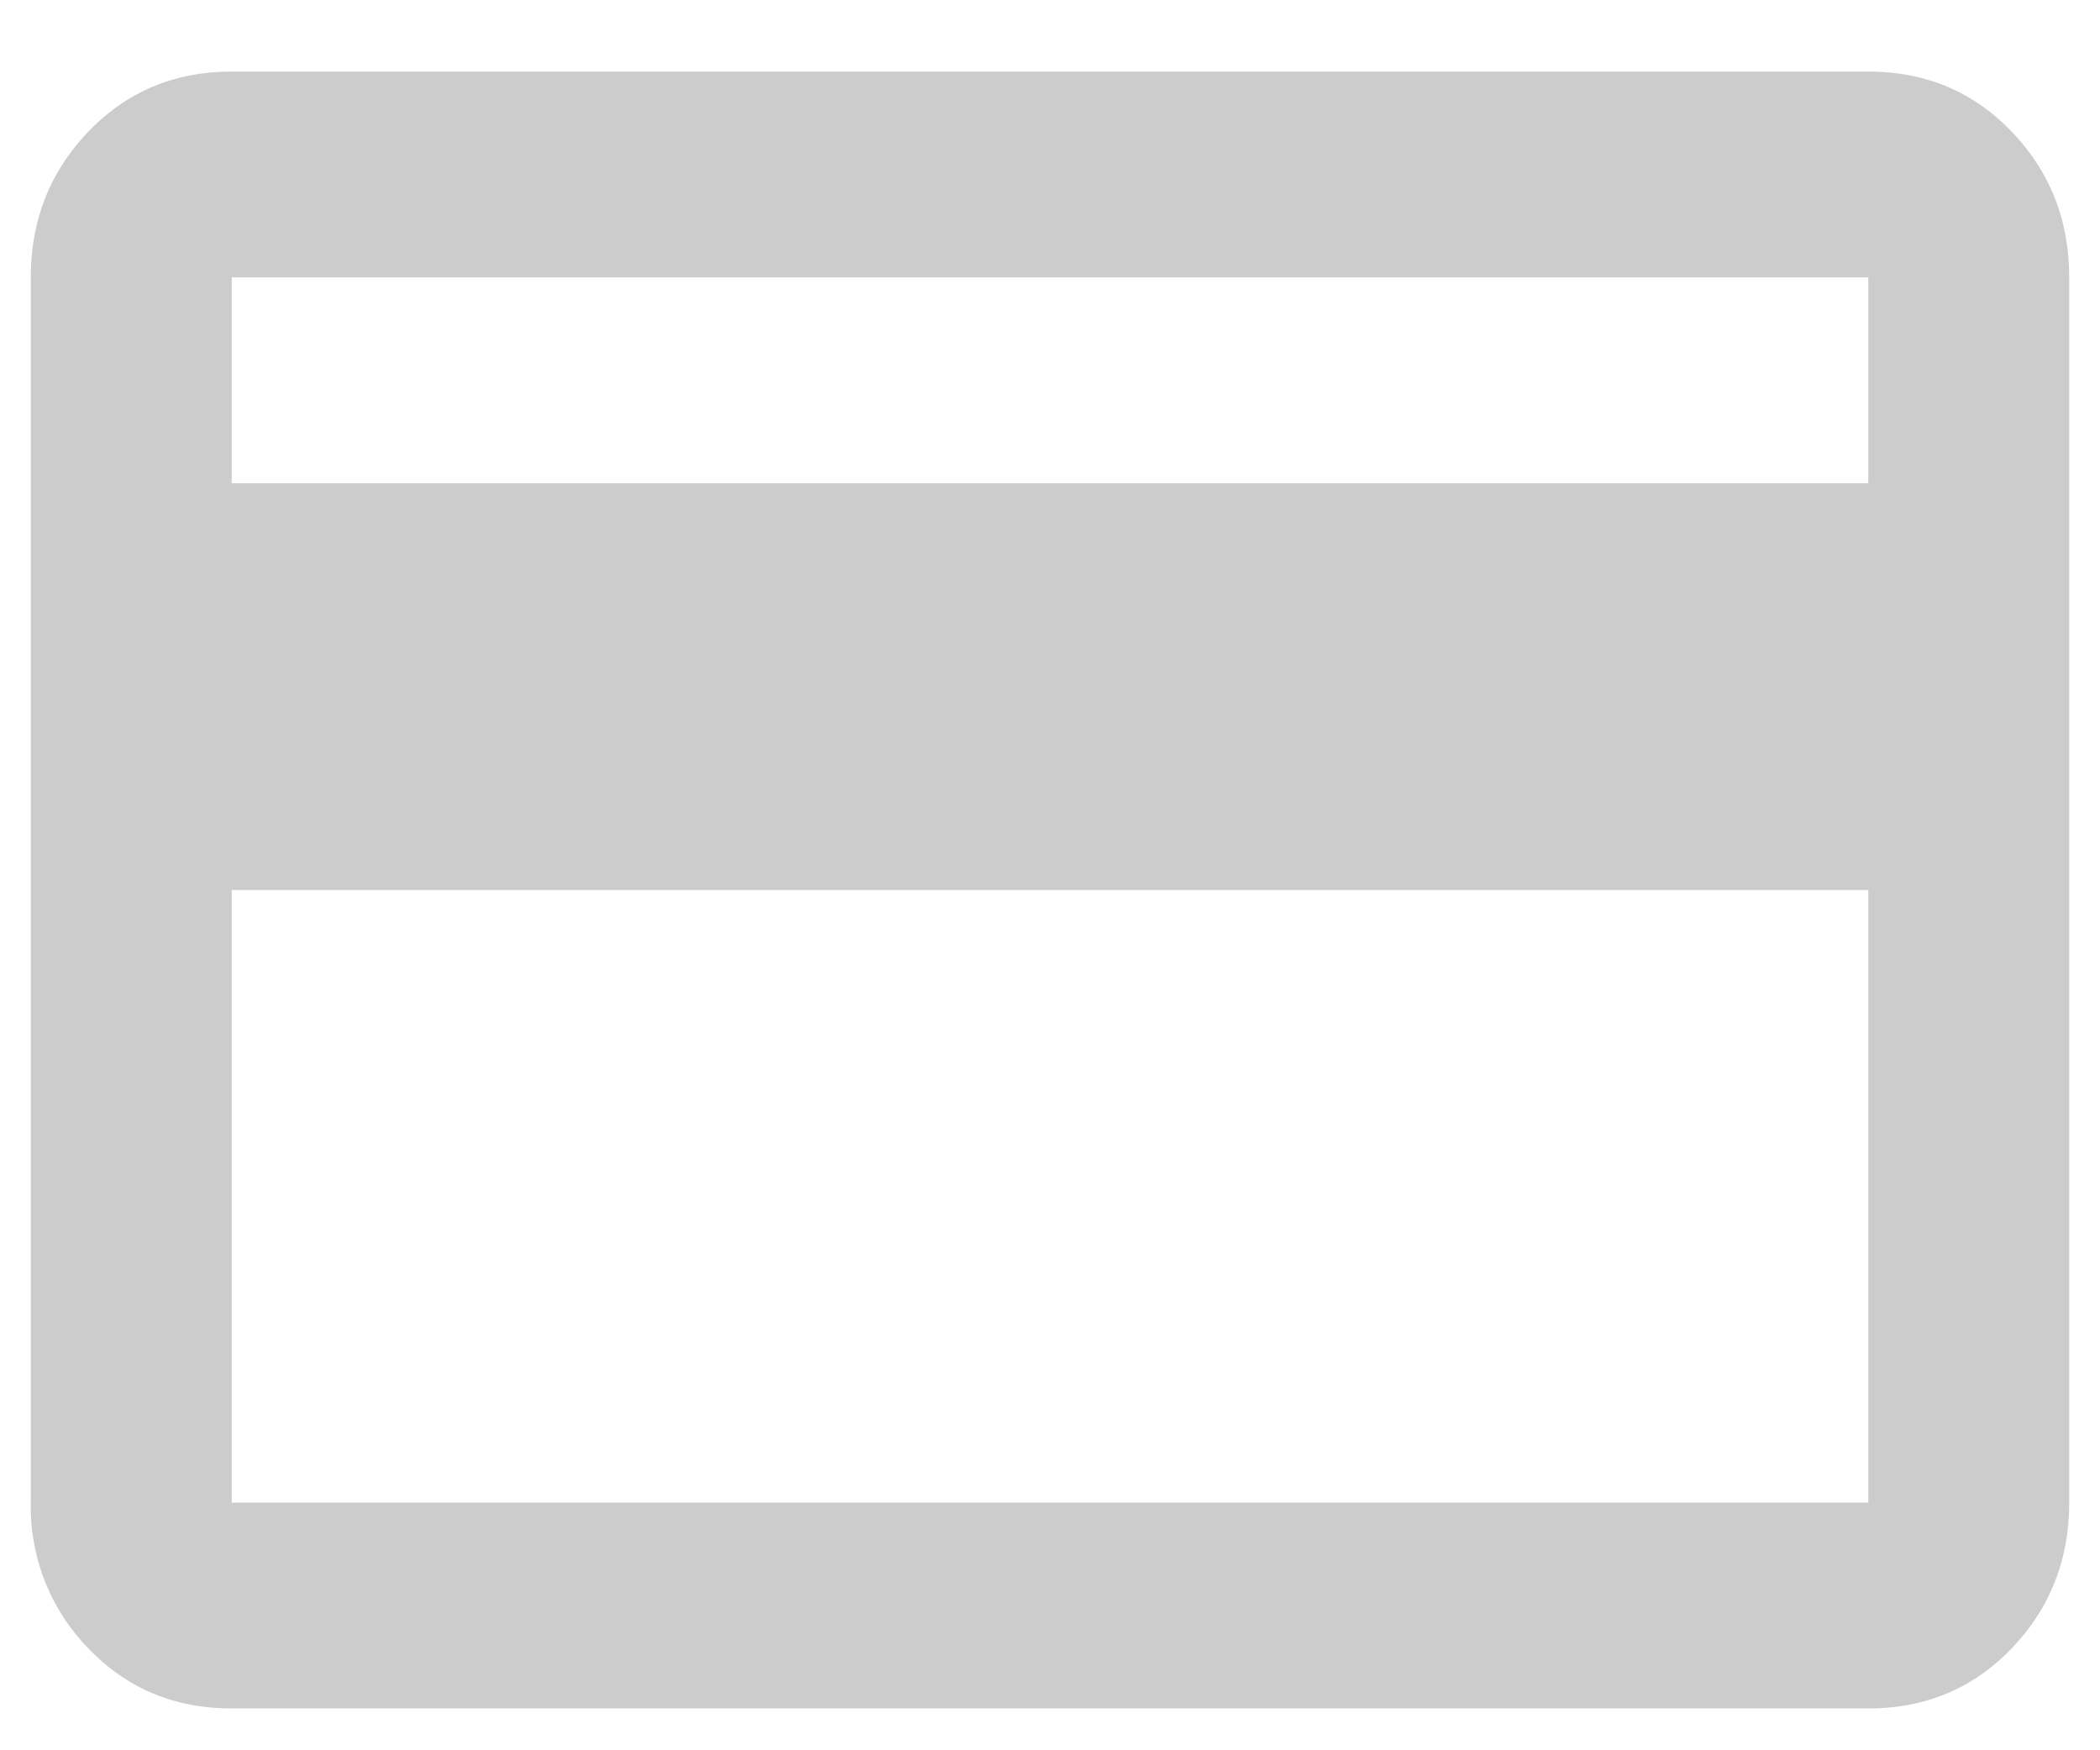 <svg width="24" height="20" viewBox="0 0 24 20" xmlns="http://www.w3.org/2000/svg"><title>10_PW_icons/02_illustration/assistenza Copy@3x</title><path d="M21.352 5.522V3.17H2.648v2.352h18.704zm0 11.648v-7H2.648v7h18.704zm0-16.352c.653 0 1.2.229 1.638.686.439.457.658 1.013.658 1.666v14c0 .653-.22 1.209-.658 1.666-.439.457-.985.686-1.638.686H2.648c-.653 0-1.2-.229-1.638-.686a2.318 2.318 0 0 1-.658-1.666v-14c0-.653.22-1.209.658-1.666.439-.457.985-.686 1.638-.686h18.704z" fill="#CCC" fill-rule="evenodd"/></svg>